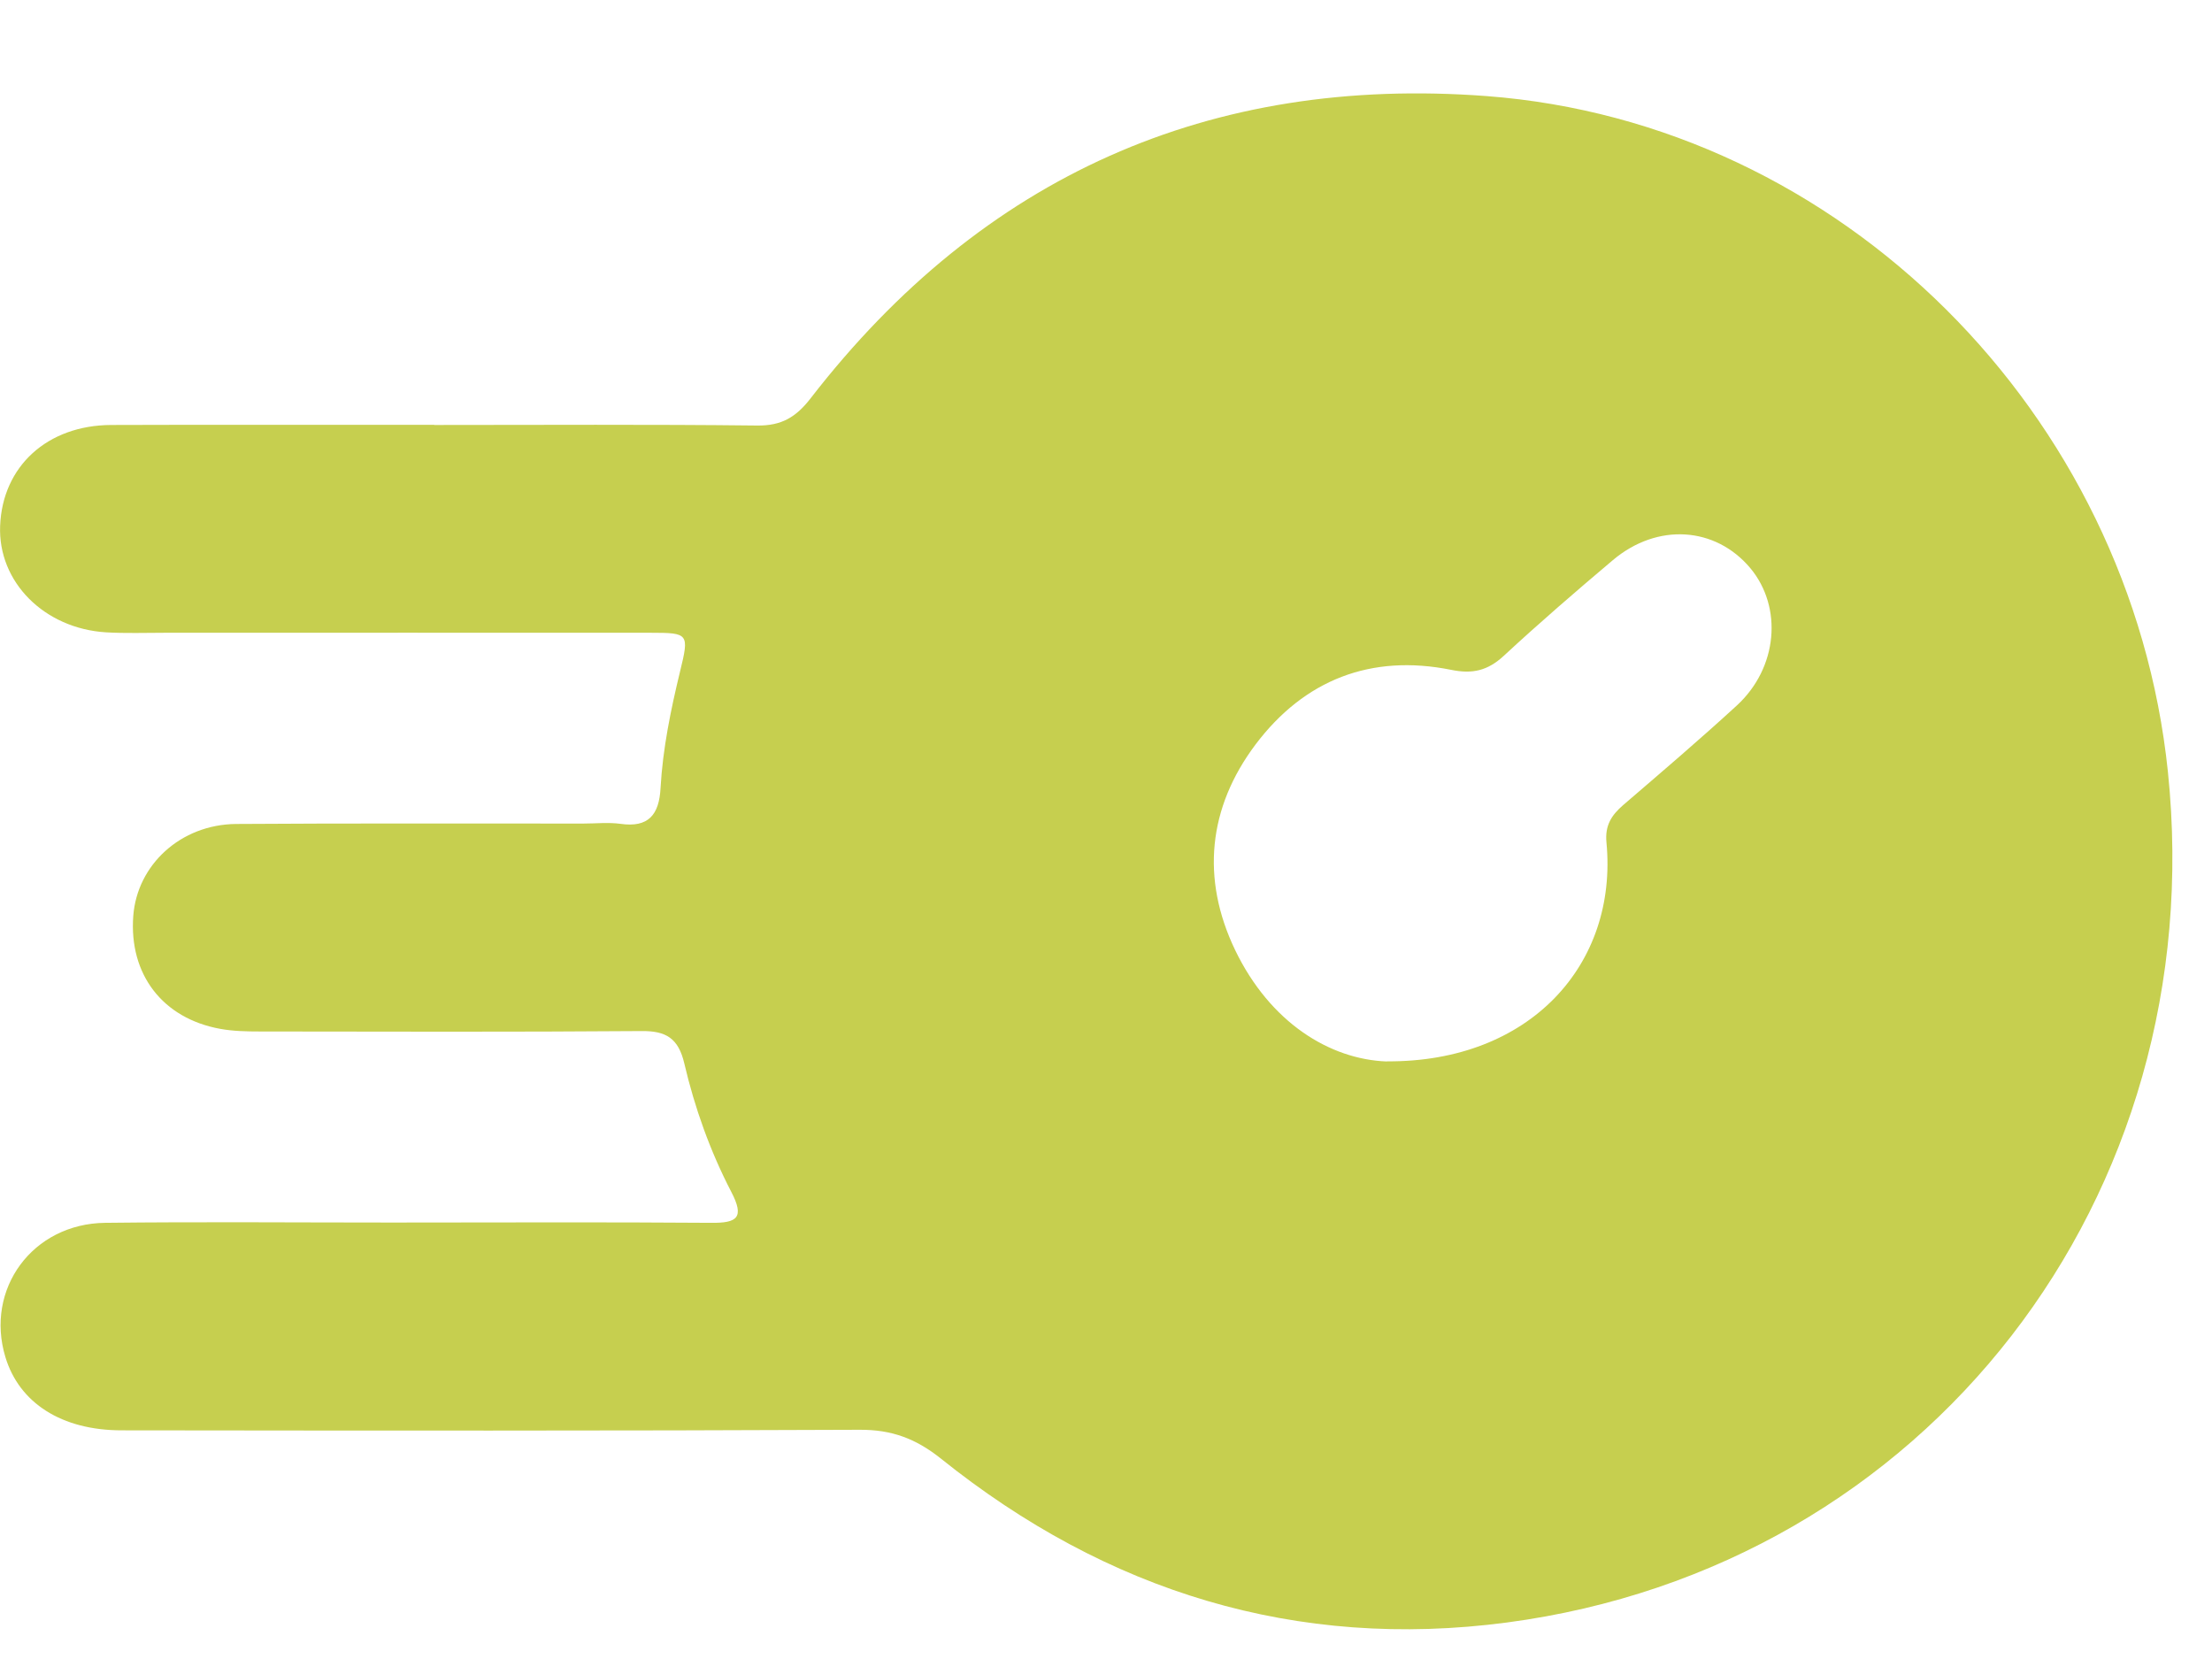 <svg width="16" height="12" viewBox="0 0 16 12" fill="none" xmlns="http://www.w3.org/2000/svg">
<path d="M3.142 3.074C3.92 3.074 4.699 3.069 5.477 3.078C5.653 3.08 5.758 3.018 5.865 2.879C7.109 1.272 8.754 0.544 10.753 0.695C13.317 0.889 15.412 2.99 15.681 5.582C16 8.659 13.938 11.334 10.9 11.736C9.379 11.937 8.006 11.514 6.804 10.549C6.623 10.405 6.449 10.341 6.22 10.342C4.44 10.35 2.66 10.348 0.88 10.346C0.446 10.346 0.139 10.148 0.039 9.816C-0.11 9.324 0.235 8.851 0.761 8.845C1.45 8.837 2.14 8.843 2.83 8.843C3.602 8.843 4.372 8.839 5.144 8.845C5.333 8.847 5.387 8.808 5.289 8.62C5.137 8.327 5.025 8.014 4.95 7.693C4.907 7.509 4.817 7.456 4.64 7.458C3.72 7.465 2.8 7.462 1.881 7.461C1.784 7.461 1.687 7.459 1.593 7.442C1.175 7.366 0.932 7.047 0.964 6.625C0.992 6.255 1.307 5.964 1.707 5.96C2.545 5.954 3.383 5.958 4.221 5.957C4.31 5.957 4.4 5.947 4.488 5.959C4.69 5.988 4.768 5.894 4.778 5.699C4.794 5.414 4.852 5.134 4.919 4.857C4.986 4.583 4.982 4.577 4.707 4.577C3.535 4.576 2.364 4.577 1.192 4.577C1.051 4.577 0.91 4.582 0.769 4.574C0.319 4.547 -0.016 4.208 0.001 3.803C0.018 3.373 0.342 3.076 0.804 3.074C1.583 3.071 2.361 3.074 3.14 3.073L3.142 3.074ZM10.032 7.677C11.065 7.684 11.704 6.977 11.62 6.094C11.608 5.971 11.656 5.897 11.74 5.824C12.017 5.586 12.295 5.349 12.564 5.102C12.859 4.83 12.896 4.393 12.661 4.11C12.409 3.809 11.989 3.78 11.667 4.051C11.399 4.277 11.134 4.506 10.877 4.744C10.761 4.851 10.651 4.877 10.496 4.845C9.918 4.729 9.435 4.916 9.081 5.386C8.739 5.842 8.686 6.355 8.934 6.872C9.187 7.397 9.619 7.663 10.032 7.678V7.677Z" fill="#C6CF4F"/>
</svg>
